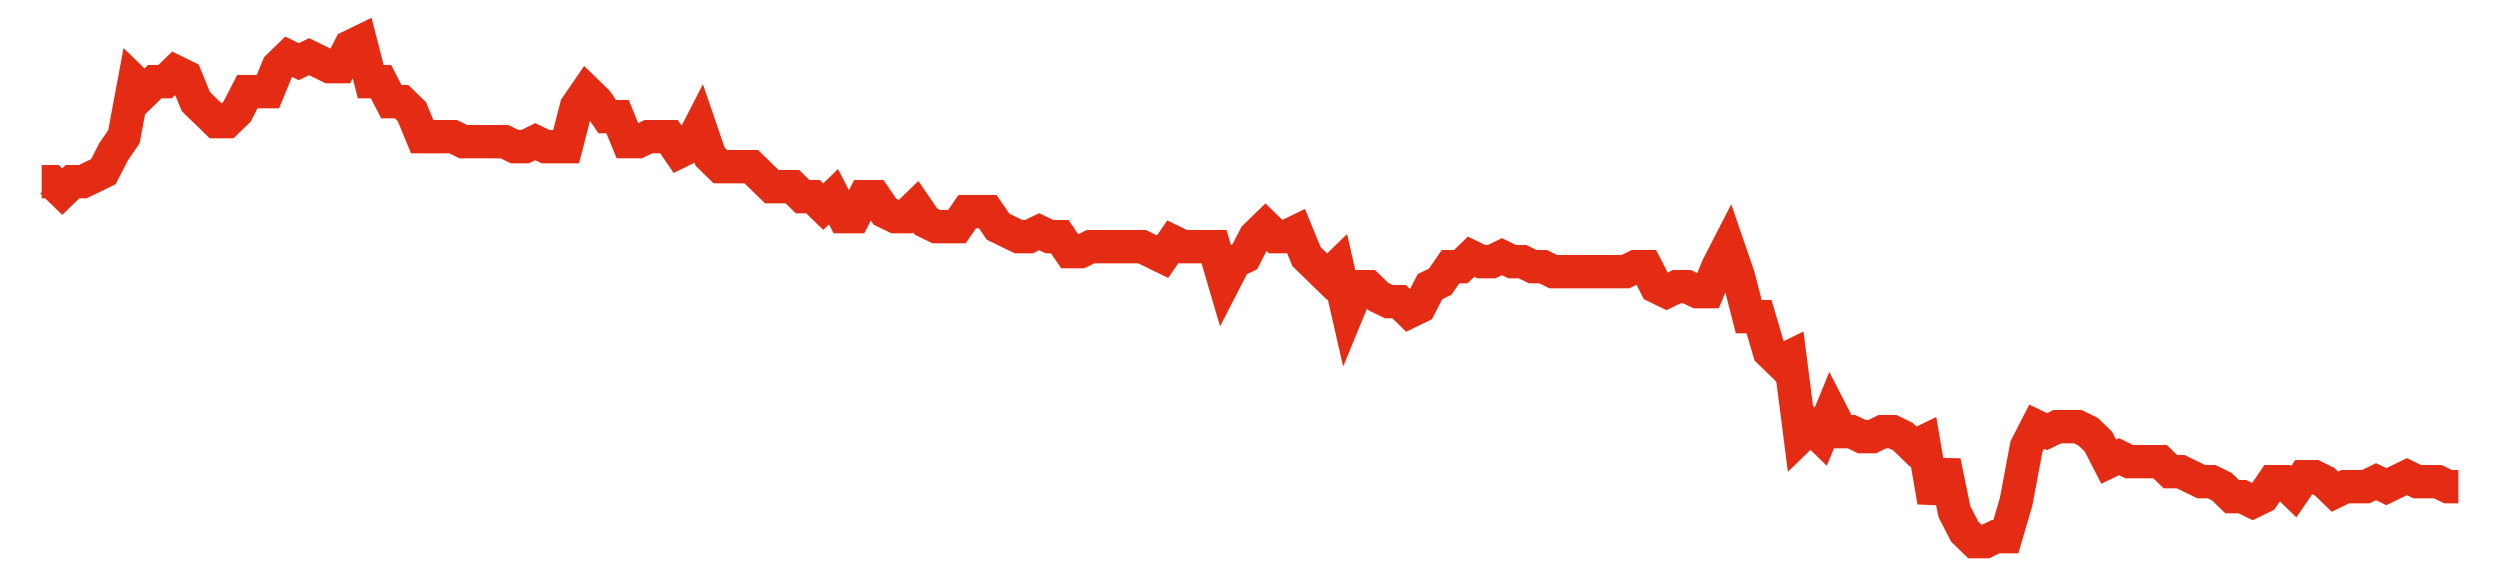<svg width="300" height="70" viewBox="0 0 300 70" xmlns="http://www.w3.org/2000/svg">
    <path d="M 5,21.8 L 6.234,21.8 L 7.468,23 L 8.702,21.8 L 9.936,21.8 L 11.17,21.2 L 12.404,20.6 L 13.638,18.2 L 14.872,16.4 L 16.106,9.8 L 17.34,11 L 18.574,9.8 L 19.809,9.8 L 21.043,8.6 L 22.277,9.2 L 23.511,12.2 L 24.745,13.4 L 25.979,14.6 L 27.213,14.6 L 28.447,13.4 L 29.681,11 L 30.915,11 L 32.149,11 L 33.383,8 L 34.617,6.8 L 35.851,7.4 L 37.085,6.8 L 38.319,7.4 L 39.553,8 L 40.787,8 L 42.021,5.6 L 43.255,5 L 44.489,9.8 L 45.723,9.8 L 46.957,12.2 L 48.191,12.2 L 49.426,13.4 L 50.66,16.4 L 51.894,16.4 L 53.128,16.4 L 54.362,16.4 L 55.596,17 L 56.83,17 L 58.064,17 L 59.298,17 L 60.532,17 L 61.766,17.6 L 63,17.6 L 64.234,17 L 65.468,17.6 L 66.702,17.6 L 67.936,17.6 L 69.17,12.8 L 70.404,11 L 71.638,12.2 L 72.872,14 L 74.106,14 L 75.34,17 L 76.574,17 L 77.809,16.4 L 79.043,16.4 L 80.277,16.4 L 81.511,18.2 L 82.745,17.6 L 83.979,15.2 L 85.213,18.8 L 86.447,20 L 87.681,20 L 88.915,20 L 90.149,20 L 91.383,21.2 L 92.617,22.4 L 93.851,22.4 L 95.085,22.4 L 96.319,23.6 L 97.553,23.6 L 98.787,24.8 L 100.021,23.6 L 101.255,26 L 102.489,26 L 103.723,23.6 L 104.957,23.6 L 106.191,25.4 L 107.426,26 L 108.66,26 L 109.894,24.8 L 111.128,26.6 L 112.362,27.2 L 113.596,27.2 L 114.83,27.2 L 116.064,25.4 L 117.298,25.4 L 118.532,25.4 L 119.766,27.2 L 121,27.8 L 122.234,28.4 L 123.468,28.4 L 124.702,27.8 L 125.936,28.4 L 127.17,28.4 L 128.404,30.2 L 129.638,30.2 L 130.872,29.6 L 132.106,29.6 L 133.34,29.6 L 134.574,29.6 L 135.809,29.6 L 137.043,29.6 L 138.277,30.2 L 139.511,30.8 L 140.745,29 L 141.979,29.6 L 143.213,29.6 L 144.447,29.6 L 145.681,29.6 L 146.915,33.8 L 148.149,31.4 L 149.383,30.8 L 150.617,28.4 L 151.851,27.2 L 153.085,28.4 L 154.319,28.4 L 155.553,27.8 L 156.787,30.8 L 158.021,32 L 159.255,33.2 L 160.489,32 L 161.723,37.4 L 162.957,34.4 L 164.191,34.4 L 165.426,35.6 L 166.66,36.2 L 167.894,36.2 L 169.128,37.4 L 170.362,36.8 L 171.596,34.4 L 172.83,33.8 L 174.064,32 L 175.298,32 L 176.532,30.8 L 177.766,31.4 L 179,31.4 L 180.234,30.8 L 181.468,31.4 L 182.702,31.4 L 183.936,32 L 185.17,32 L 186.404,32.6 L 187.638,32.6 L 188.872,32.6 L 190.106,32.6 L 191.34,32.6 L 192.574,32.6 L 193.809,32.6 L 195.043,32.6 L 196.277,32 L 197.511,32 L 198.745,34.4 L 199.979,35 L 201.213,34.4 L 202.447,34.4 L 203.681,35 L 204.915,35 L 206.149,32 L 207.383,29.6 L 208.617,33.2 L 209.851,38 L 211.085,38 L 212.319,42.2 L 213.553,43.4 L 214.787,42.8 L 216.021,52.4 L 217.255,51.2 L 218.489,52.4 L 219.723,49.4 L 220.957,51.8 L 222.191,51.8 L 223.426,52.4 L 224.66,52.4 L 225.894,51.8 L 227.128,51.8 L 228.362,52.4 L 229.596,53.6 L 230.83,53 L 232.064,60.2 L 233.298,55.4 L 234.532,61.4 L 235.766,63.8 L 237,65 L 238.234,65 L 239.468,64.4 L 240.702,64.4 L 241.936,60.2 L 243.17,53.6 L 244.404,51.2 L 245.638,51.8 L 246.872,51.2 L 248.106,51.2 L 249.34,51.2 L 250.574,51.8 L 251.809,53 L 253.043,55.4 L 254.277,54.8 L 255.511,55.4 L 256.745,55.4 L 257.979,55.4 L 259.213,55.4 L 260.447,56.6 L 261.681,56.6 L 262.915,57.2 L 264.149,57.8 L 265.383,57.8 L 266.617,58.4 L 267.851,59.6 L 269.085,59.6 L 270.319,60.2 L 271.553,59.6 L 272.787,57.8 L 274.021,57.8 L 275.255,59 L 276.489,57.2 L 277.723,57.2 L 278.957,57.8 L 280.191,59 L 281.426,58.4 L 282.66,58.4 L 283.894,58.4 L 285.128,57.8 L 286.362,58.4 L 287.596,57.8 L 288.83,57.2 L 290.064,57.8 L 291.298,57.8 L 292.532,57.8 L 293.766,58.4 L 295,58.4" fill="none" stroke="#E32C13" stroke-width="4"/>
</svg>